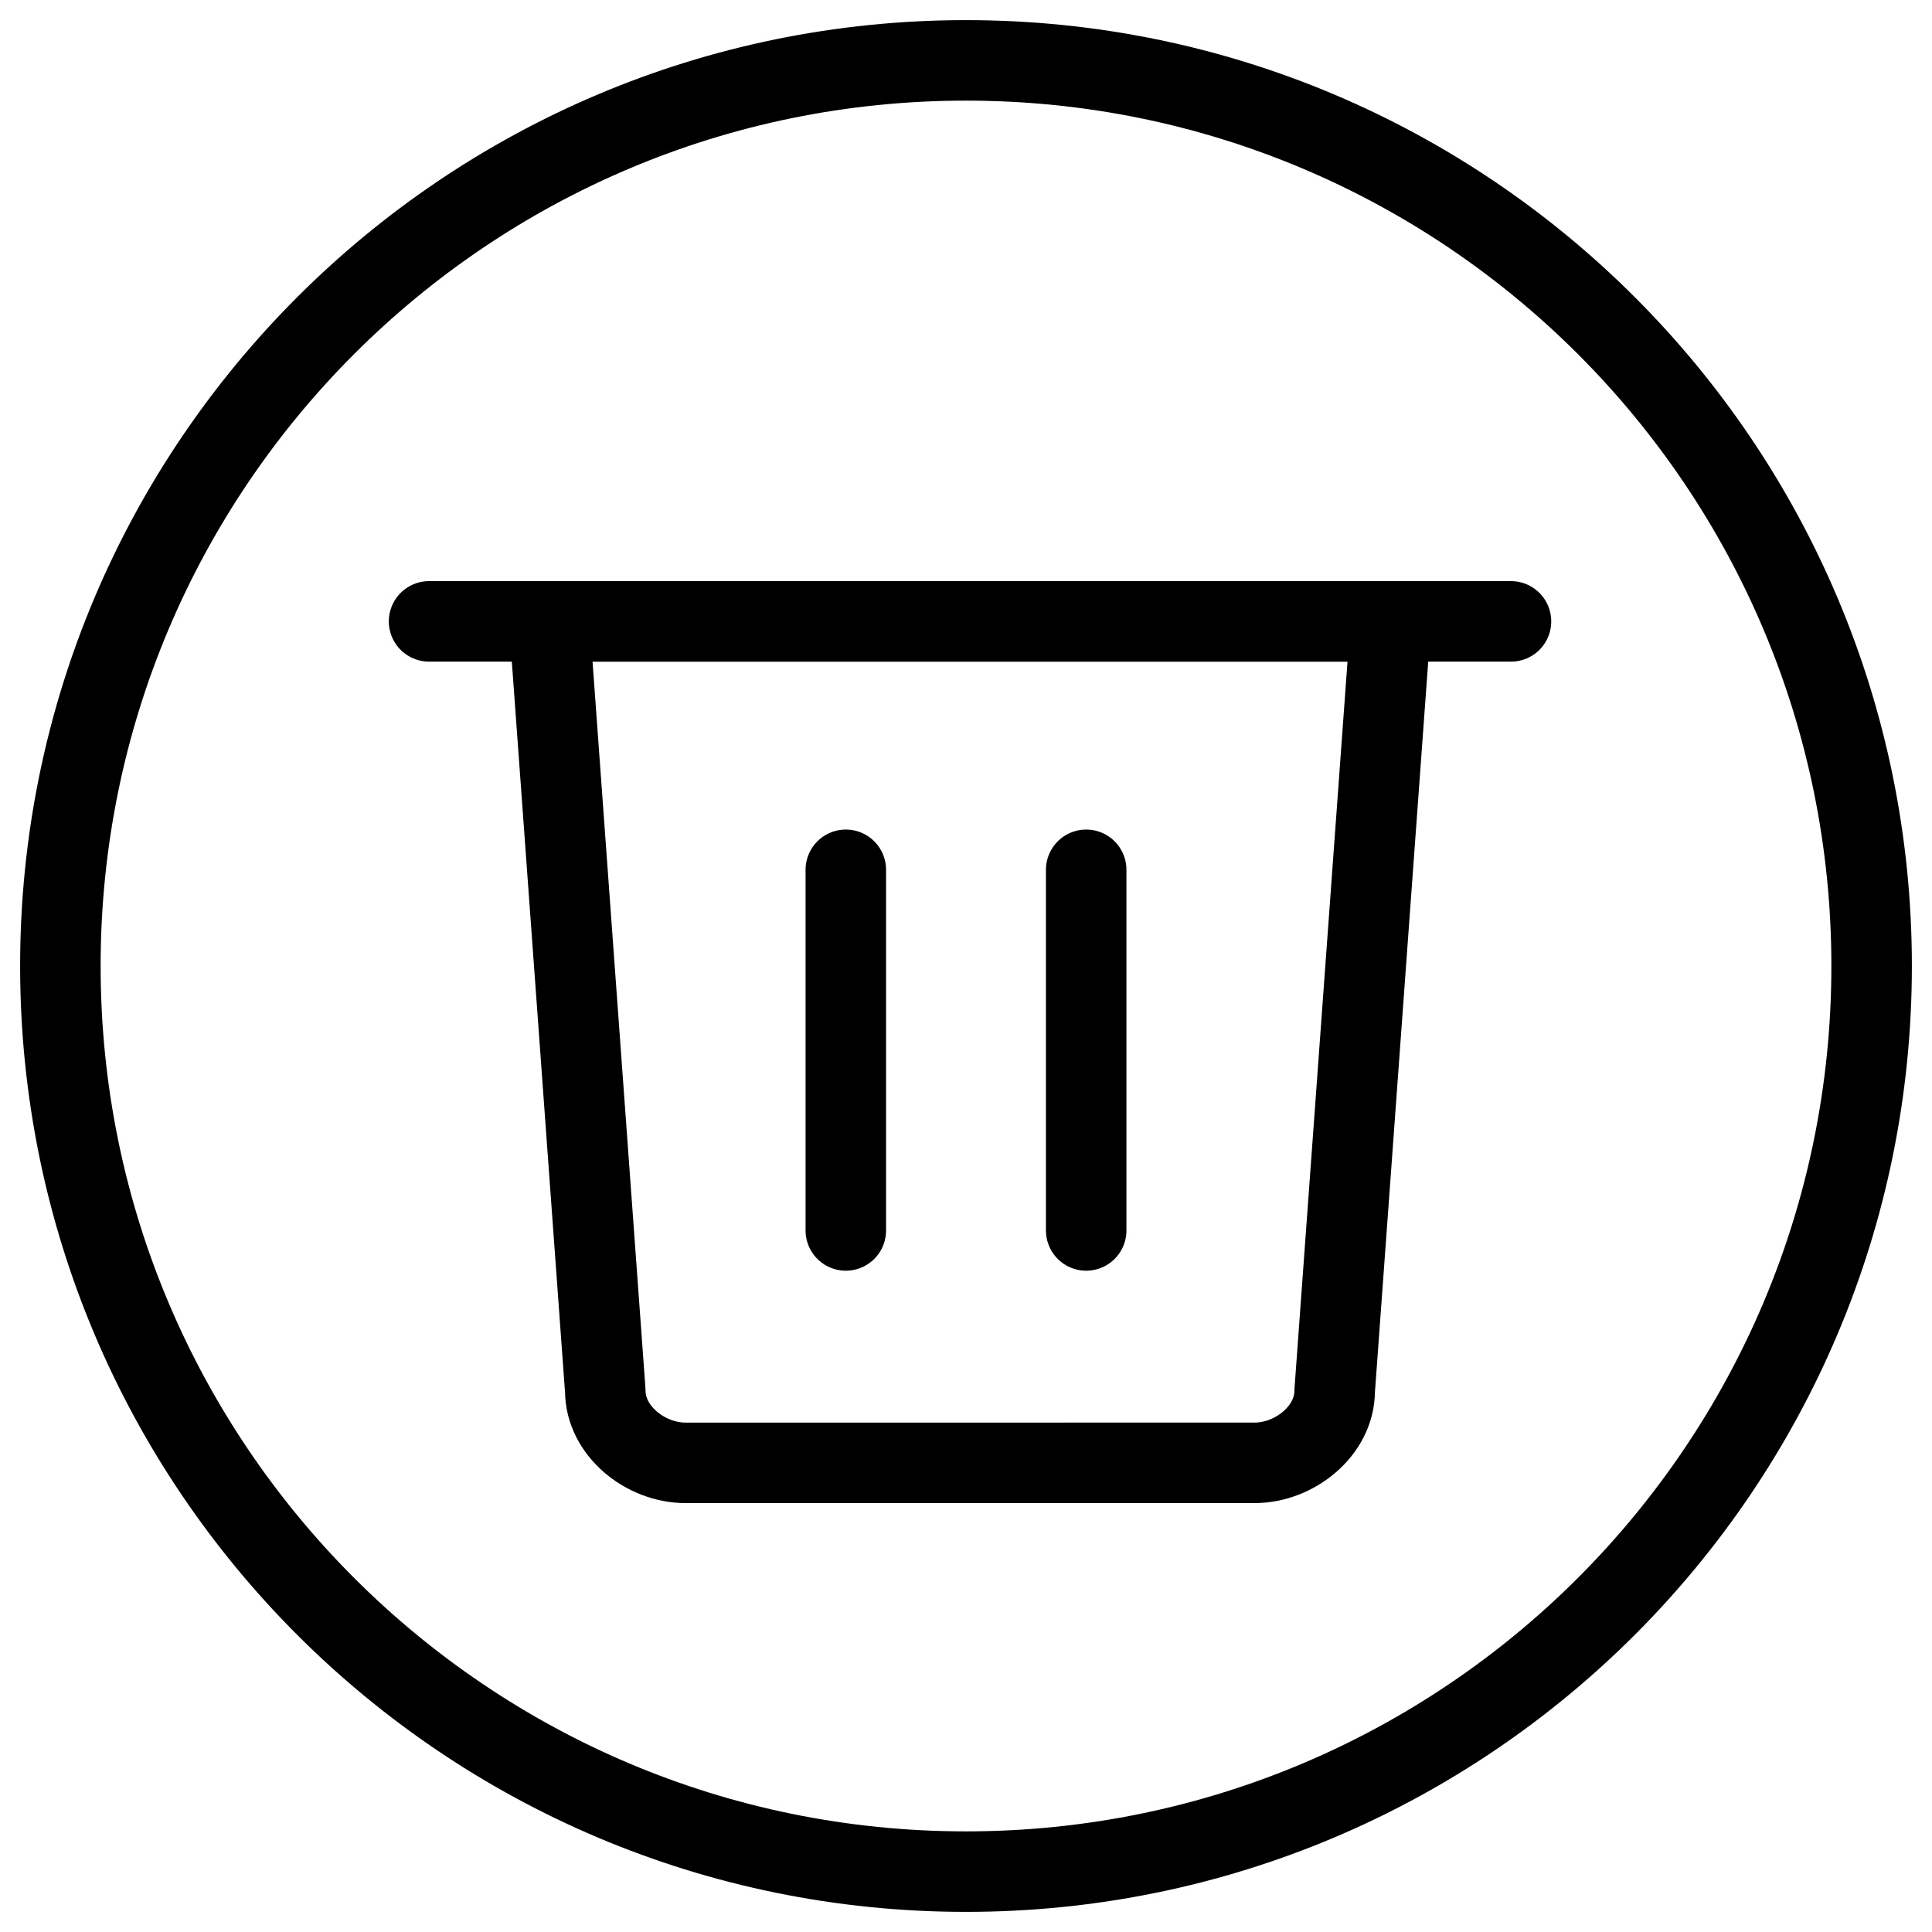 <svg xmlns="http://www.w3.org/2000/svg" fill="none" viewBox="0 0 24 24"><path stroke="#000000" stroke-linecap="round" stroke-linejoin="round" stroke-miterlimit="10" d="M16.58 17.276c0 0.498 -0.498 0.896 -0.996 0.896H8.515c-0.498 0 -0.996 -0.398 -0.996 -0.896L6.823 7.719h10.454l-0.697 9.557Z" stroke-width="1"></path><path stroke="#000000" stroke-linecap="round" stroke-linejoin="round" stroke-miterlimit="10" d="M5.33 7.719H18.77" stroke-width="1"></path><path stroke="#000000" stroke-linecap="round" stroke-linejoin="round" stroke-miterlimit="10" d="M10.507 10.805v4.48" stroke-width="1"></path><path stroke="#000000" stroke-linecap="round" stroke-linejoin="round" stroke-miterlimit="10" d="M13.493 10.805v4.48" stroke-width="1"></path><path stroke="#000000" stroke-linecap="round" stroke-linejoin="round" stroke-miterlimit="10" d="M12 23.25c6.213 0 11.25 -5.037 11.25 -11.25C23.25 5.787 18.213 0.75 12 0.75S0.75 5.787 0.75 12C0.75 18.213 5.787 23.25 12 23.25Z" stroke-width="1"></path></svg>